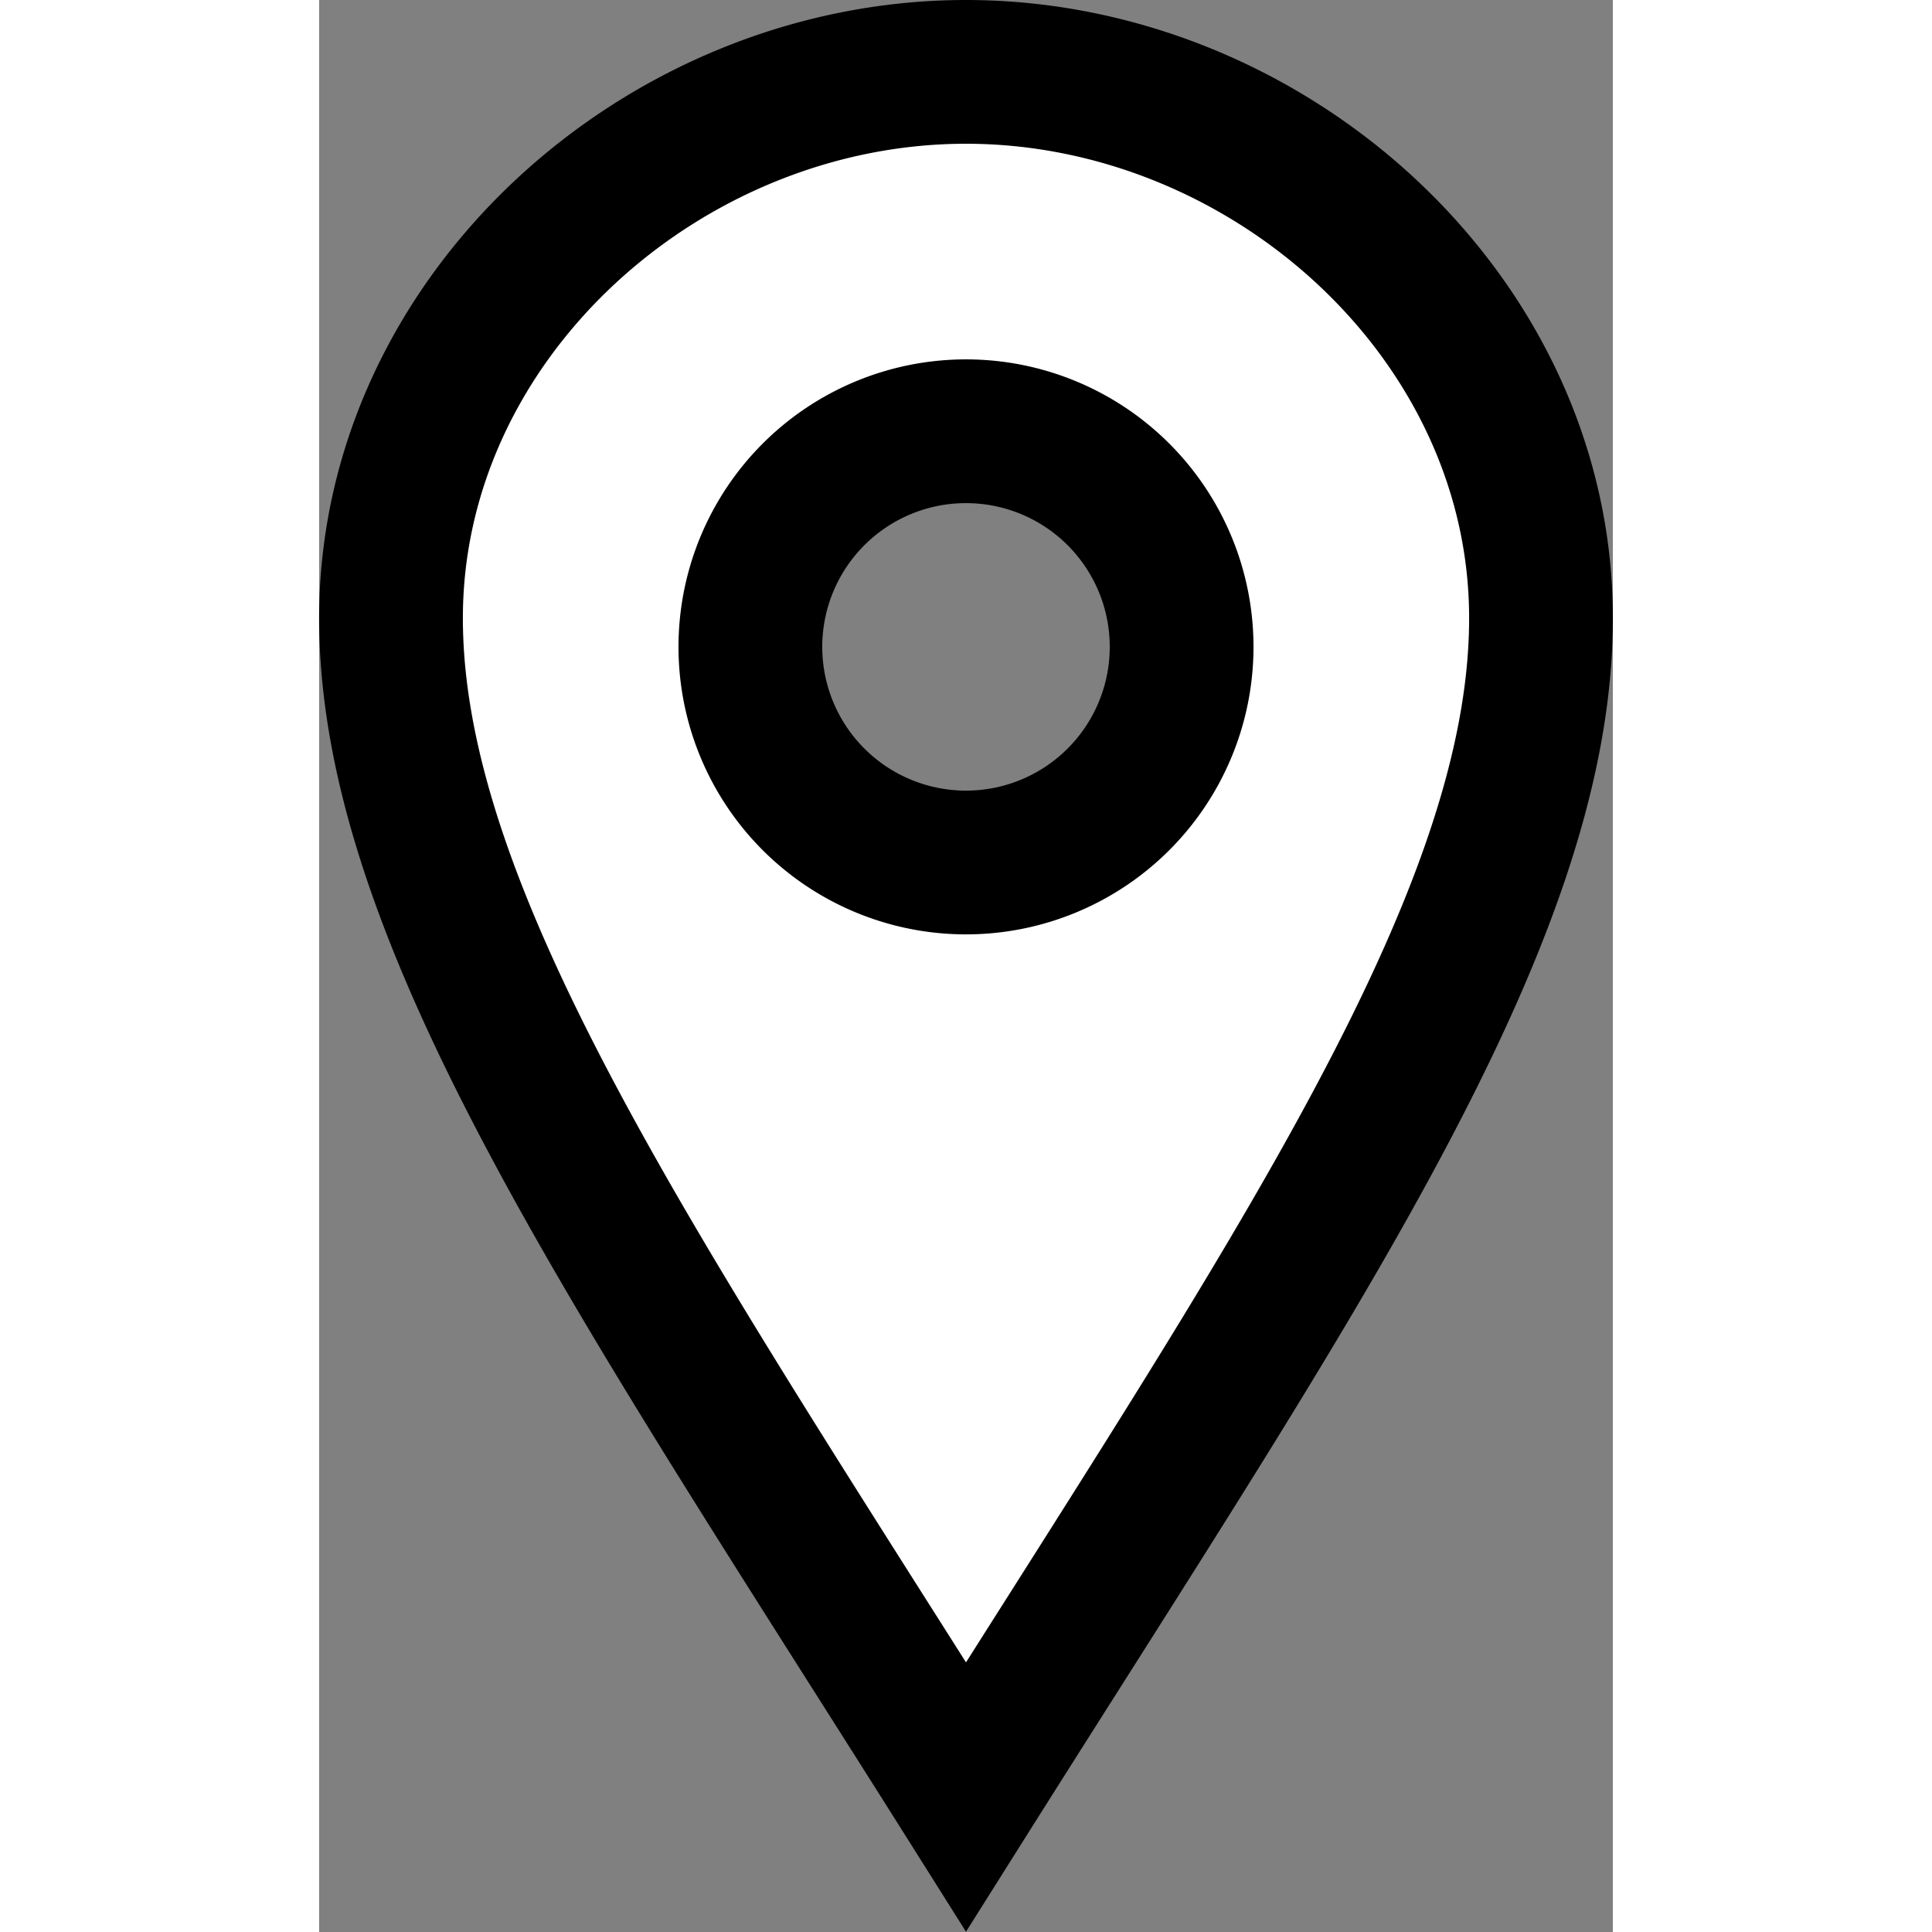 <svg id="Layer_1" data-name="Layer 1" xmlns="http://www.w3.org/2000/svg" width="28" height="28" viewBox="0 0 18 26.88"><rect x="0" y="0" width="18" height="26.88" fill="#808080" stroke="none"/><defs><style>.cls-1{fill:#fff;stroke:#000;stroke-width:2px;}</style></defs><path class="cls-1" d="M14,2C9.8,2,6,5.4,6,9.6S9.47,18.81,14,26c4.53-7.19,8-12.2,8-16.4S18.2,2,14,2Zm0,11a3,3,0,1,1,3-3A3,3,0,0,1,14,13Z" transform="translate(-5 -1)"/></svg>